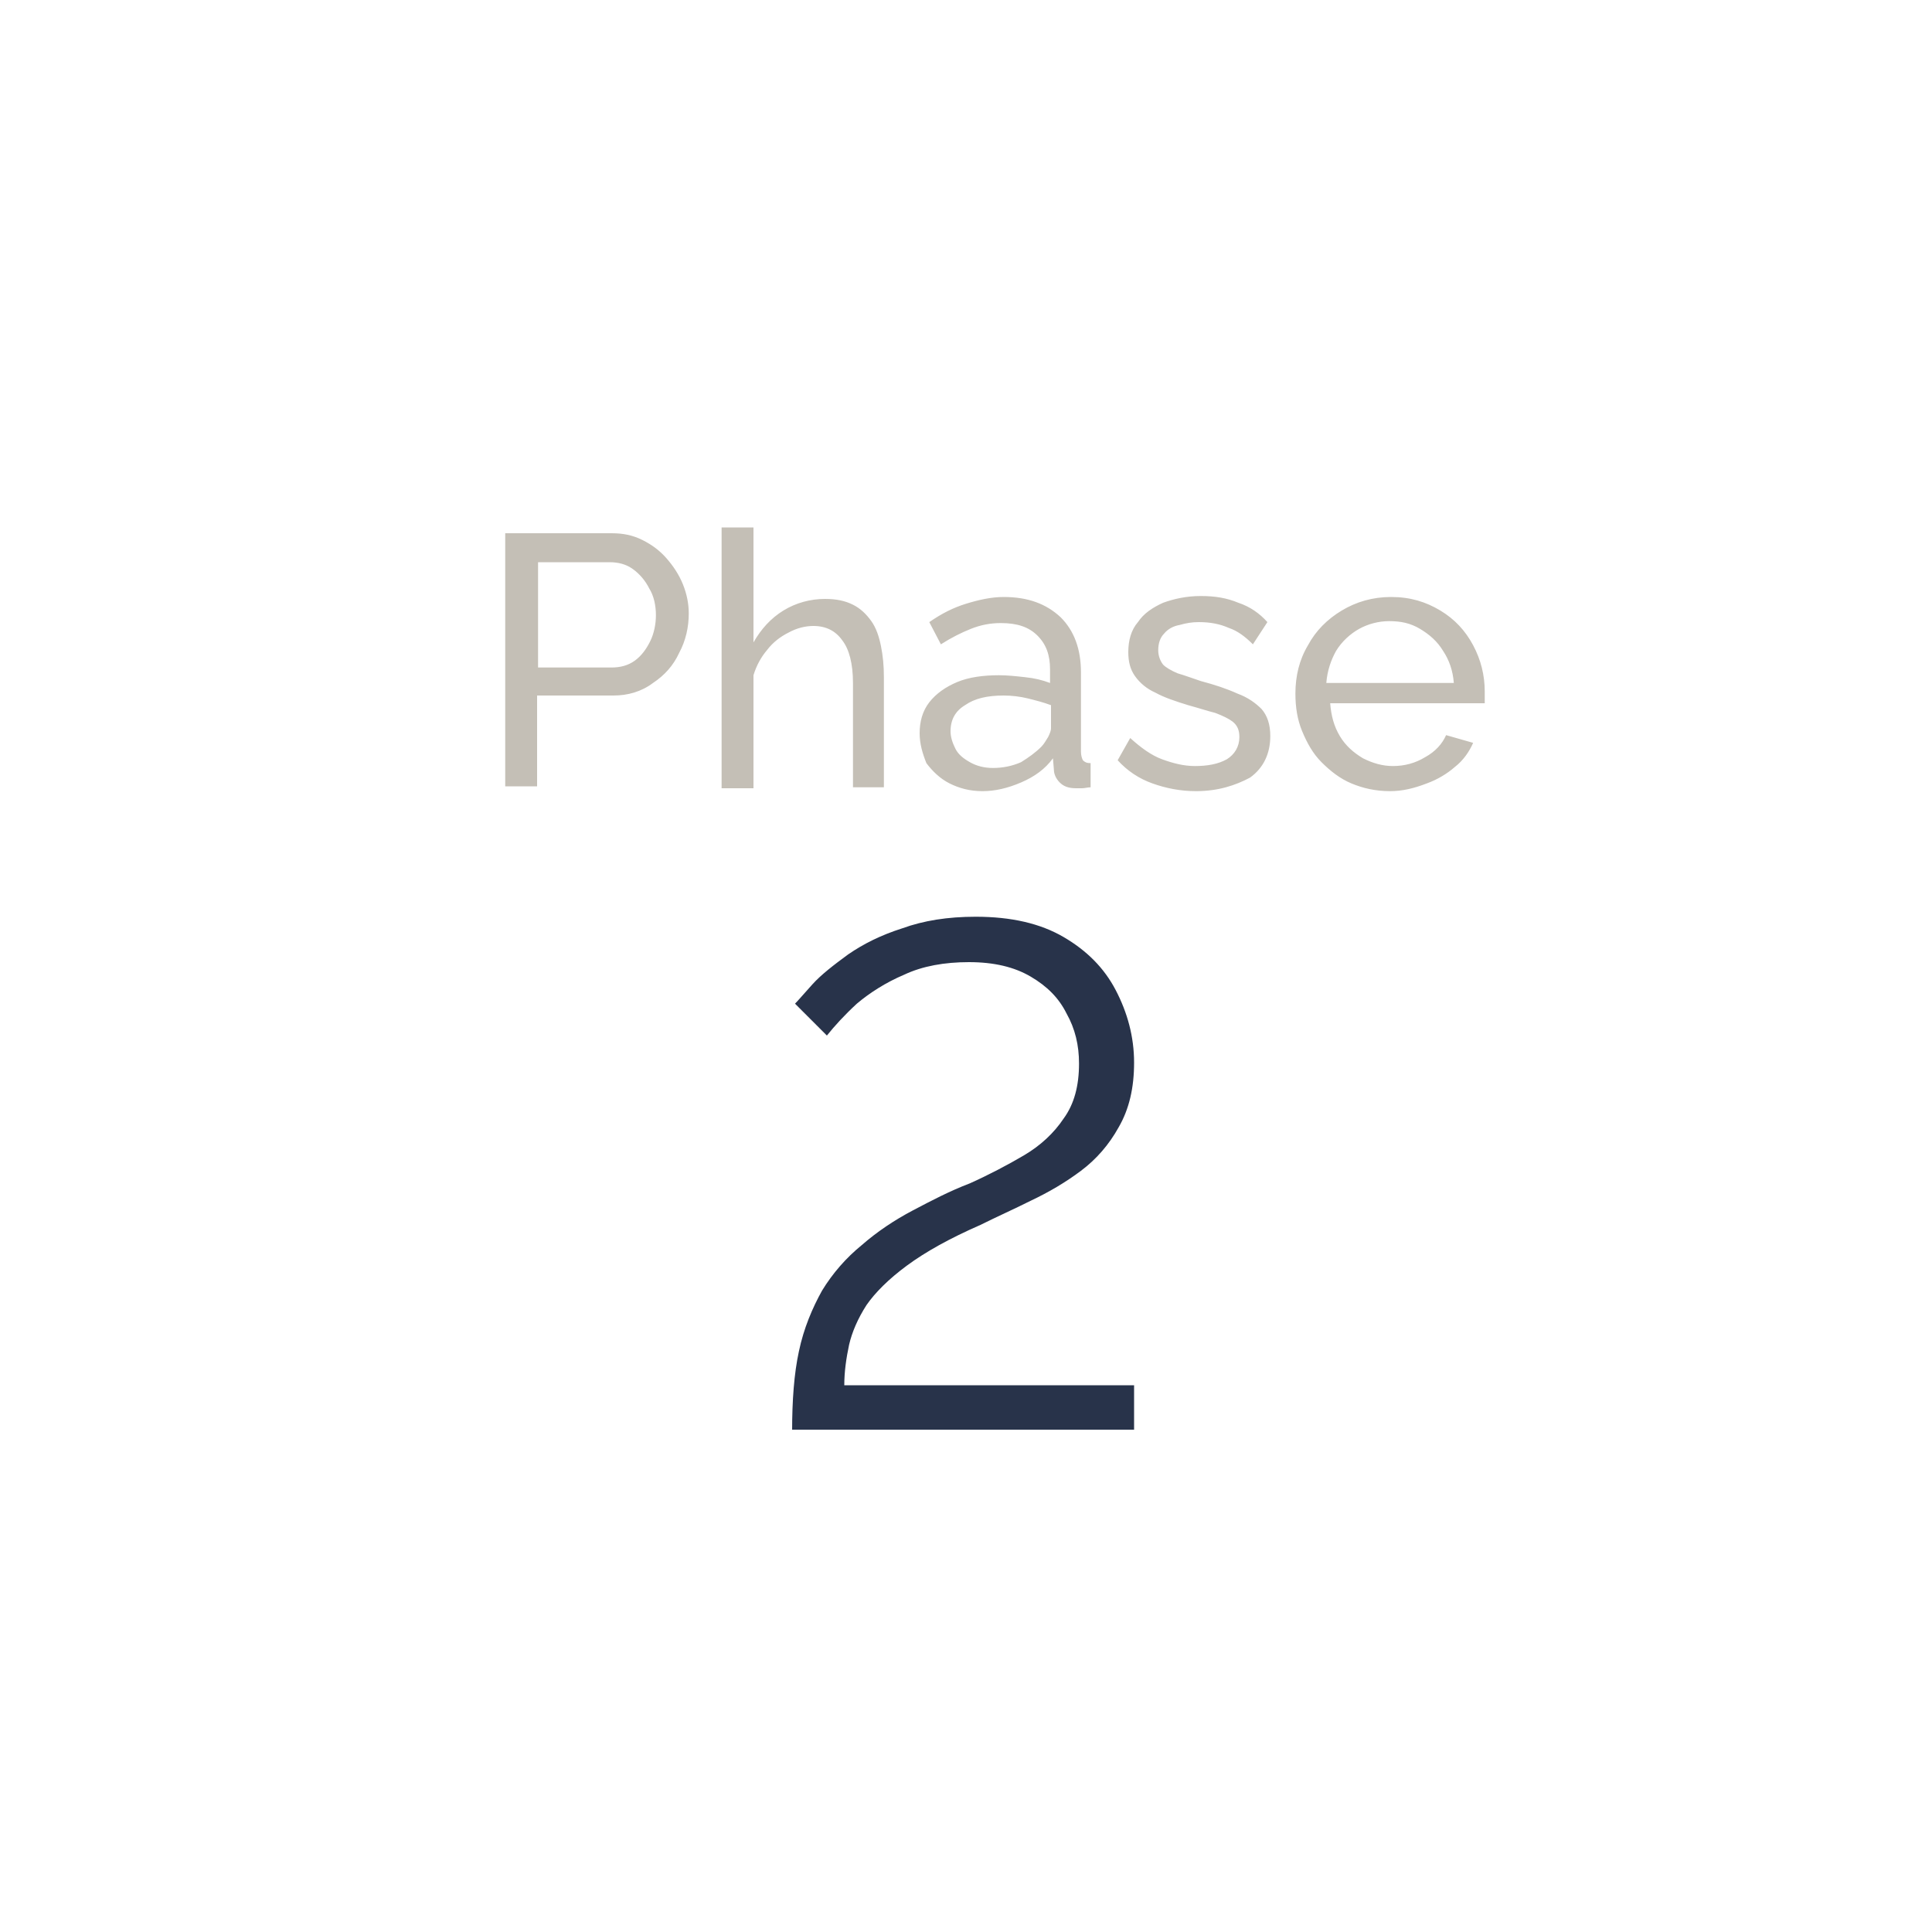 <?xml version="1.0" encoding="utf-8"?>
<!-- Generator: Adobe Illustrator 26.1.0, SVG Export Plug-In . SVG Version: 6.00 Build 0)  -->
<svg version="1.1" id="Ebene_1" xmlns="http://www.w3.org/2000/svg" xmlns:xlink="http://www.w3.org/1999/xlink" x="0px" y="0px"
	 width="200px" height="200px" viewBox="0 0 200 200" style="enable-background:new 0 0 200 200;" xml:space="preserve">
<style type="text/css">
	.st0{fill:#D9D8D6;}
	.st1{fill:#E97600;}
	.st2{fill:#28334A;}
	.st3{fill:#C4BFB6;}
</style>
<g>
	<path class="st2" d="M82,148.1c0-3.1,0.2-5.9,0.7-8.2c0.5-2.4,1.4-4.5,2.4-6.3c1.1-1.8,2.5-3.4,4.1-4.7c1.6-1.4,3.4-2.6,5.3-3.6
		c1.9-1,3.8-2,5.9-2.8c2-0.9,3.9-1.9,5.6-2.9c1.7-1,3.1-2.3,4.1-3.8c1.1-1.5,1.6-3.4,1.6-5.7c0-1.9-0.4-3.6-1.3-5.2
		c-0.8-1.6-2-2.8-3.7-3.8c-1.7-1-3.8-1.5-6.4-1.5c-2.5,0-4.8,0.4-6.7,1.3c-1.9,0.8-3.6,1.9-4.9,3c-1.3,1.2-2.3,2.3-3.1,3.3l-3.3-3.3
		c0.3-0.3,0.9-1,1.8-2c0.9-1,2.2-2,3.7-3.1c1.6-1.1,3.4-2,5.6-2.7c2.2-0.8,4.7-1.2,7.6-1.2c3.7,0,6.7,0.7,9.1,2.1
		c2.4,1.4,4.2,3.2,5.4,5.5c1.2,2.3,1.9,4.8,1.9,7.5c0,2.6-0.5,4.8-1.6,6.7c-1,1.8-2.3,3.3-3.9,4.5c-1.6,1.2-3.3,2.2-5.2,3.1
		c-1.8,0.9-3.6,1.7-5.2,2.5c-3.2,1.4-5.7,2.8-7.6,4.2c-1.9,1.4-3.3,2.8-4.2,4.1c-0.9,1.4-1.5,2.8-1.8,4.1c-0.3,1.4-0.5,2.8-0.5,4.2
		h30v4.6H82z"/>
	<path class="st3" d="M52.3,81.5V55.2h11c1.2,0,2.2,0.2,3.2,0.7c1,0.5,1.8,1.1,2.5,1.9c0.7,0.8,1.3,1.7,1.7,2.7c0.4,1,0.6,2,0.6,3
		c0,1.4-0.3,2.8-1,4.1c-0.6,1.3-1.5,2.3-2.7,3.1C66.4,71.6,65,72,63.5,72h-7.9v9.4H52.3z M55.6,69.1h7.7c0.9,0,1.7-0.2,2.4-0.7
		c0.7-0.5,1.2-1.2,1.6-2c0.4-0.8,0.6-1.8,0.6-2.7c0-1-0.2-2-0.7-2.8c-0.4-0.8-1-1.5-1.7-2c-0.7-0.5-1.5-0.7-2.4-0.7h-7.4V69.1z
		 M91.6,81.5h-3.3V70.7c0-2-0.4-3.5-1.1-4.4c-0.7-1-1.7-1.5-3-1.5c-0.8,0-1.7,0.2-2.6,0.7c-0.8,0.4-1.6,1-2.2,1.8
		c-0.6,0.7-1.1,1.6-1.4,2.6v11.7h-3.3v-27h3.3v11.9c0.8-1.4,1.8-2.5,3.1-3.3c1.3-0.8,2.8-1.2,4.3-1.2c1.2,0,2.1,0.2,2.9,0.6
		c0.8,0.4,1.4,1,1.9,1.7c0.5,0.7,0.8,1.6,1,2.6c0.2,1,0.3,2,0.3,3.2V81.5z M95.2,75.9c0-1.2,0.3-2.3,1-3.2c0.7-0.9,1.7-1.6,2.9-2.1
		c1.2-0.5,2.7-0.7,4.3-0.7c0.9,0,1.8,0.1,2.7,0.2c1,0.1,1.8,0.3,2.6,0.6v-1.4c0-1.5-0.4-2.6-1.3-3.5c-0.9-0.9-2.1-1.3-3.8-1.3
		c-1.1,0-2.1,0.2-3.1,0.6c-1,0.4-2,0.9-3.1,1.6l-1.2-2.3c1.3-0.9,2.5-1.5,3.8-1.9c1.3-0.4,2.6-0.7,3.9-0.7c2.5,0,4.4,0.7,5.9,2.1
		c1.4,1.4,2.1,3.3,2.1,5.7v8.2c0,0.4,0.1,0.7,0.2,0.9c0.2,0.2,0.4,0.3,0.8,0.3v2.5c-0.3,0-0.6,0.1-0.9,0.1c-0.2,0-0.4,0-0.6,0
		c-0.8,0-1.3-0.2-1.7-0.6c-0.4-0.4-0.6-0.9-0.6-1.3l-0.1-1.2c-0.8,1.1-1.9,1.9-3.3,2.5c-1.4,0.6-2.7,0.9-4,0.9
		c-1.3,0-2.4-0.3-3.4-0.8c-1-0.5-1.8-1.3-2.4-2.1C95.5,78,95.2,77,95.2,75.9z M107.8,77.3c0.3-0.3,0.5-0.7,0.7-1
		c0.2-0.4,0.3-0.7,0.3-0.9v-2.4c-0.8-0.3-1.6-0.5-2.4-0.7c-0.8-0.2-1.7-0.3-2.5-0.3c-1.7,0-3,0.3-4,1c-1,0.6-1.5,1.5-1.5,2.7
		c0,0.6,0.2,1.2,0.5,1.8c0.3,0.6,0.8,1,1.5,1.4c0.7,0.4,1.5,0.6,2.4,0.6c1,0,2-0.2,2.9-0.6C106.5,78.4,107.2,77.9,107.8,77.3z
		 M123.8,81.9c-1.6,0-3.1-0.3-4.5-0.8c-1.4-0.5-2.6-1.3-3.6-2.4l1.3-2.3c1.1,1,2.2,1.8,3.3,2.2c1.1,0.4,2.2,0.7,3.4,0.7
		c1.3,0,2.4-0.2,3.3-0.7c0.8-0.5,1.3-1.3,1.3-2.3c0-0.7-0.2-1.2-0.7-1.6c-0.4-0.3-1-0.6-1.8-0.9c-0.8-0.2-1.7-0.5-2.8-0.8
		c-1.3-0.4-2.5-0.8-3.4-1.3c-0.9-0.4-1.6-1-2.1-1.7c-0.5-0.7-0.7-1.5-0.7-2.5c0-1.2,0.3-2.3,1-3.1c0.6-0.9,1.5-1.5,2.6-2
		c1.1-0.4,2.4-0.7,3.9-0.7s2.7,0.2,3.9,0.7c1.2,0.4,2.2,1.1,3,2l-1.5,2.3c-0.8-0.8-1.6-1.4-2.5-1.7c-0.9-0.4-1.9-0.6-3.1-0.6
		c-0.7,0-1.3,0.1-2,0.3c-0.6,0.1-1.2,0.4-1.6,0.9c-0.4,0.4-0.6,1-0.6,1.7c0,0.6,0.2,1.1,0.5,1.5c0.3,0.3,0.8,0.6,1.5,0.9
		c0.7,0.2,1.5,0.5,2.4,0.8c1.5,0.4,2.7,0.8,3.8,1.3c1.1,0.4,1.9,1,2.5,1.6c0.6,0.7,0.9,1.6,0.9,2.8c0,1.8-0.7,3.3-2.1,4.3
		C127.9,81.3,126.1,81.9,123.8,81.9z M143.9,81.9c-1.5,0-2.8-0.3-4-0.8c-1.2-0.5-2.2-1.3-3.1-2.2c-0.9-0.9-1.5-2-2-3.2
		c-0.5-1.2-0.7-2.5-0.7-3.9c0-1.8,0.4-3.5,1.3-5c0.8-1.5,2-2.7,3.5-3.6c1.5-0.9,3.2-1.4,5.1-1.4c2,0,3.6,0.5,5.1,1.4
		c1.5,0.9,2.6,2.1,3.4,3.6c0.8,1.5,1.2,3.1,1.2,4.8c0,0.2,0,0.5,0,0.7c0,0.2,0,0.4,0,0.5h-16c0.1,1.3,0.4,2.4,1,3.4
		c0.6,1,1.4,1.7,2.4,2.3c1,0.5,2,0.8,3.1,0.8c1.2,0,2.3-0.3,3.3-0.9c1.1-0.6,1.8-1.4,2.2-2.3l2.8,0.8c-0.4,0.9-1,1.8-1.9,2.5
		c-0.8,0.7-1.8,1.3-2.9,1.7C146.4,81.6,145.2,81.9,143.9,81.9z M137.3,70.7h13.2c-0.1-1.3-0.5-2.4-1.1-3.3c-0.6-1-1.4-1.7-2.4-2.3
		s-2-0.8-3.2-0.8c-1.1,0-2.2,0.3-3.1,0.8s-1.8,1.3-2.4,2.3C137.8,68.3,137.4,69.4,137.3,70.7z"/>
</g>
</svg>
